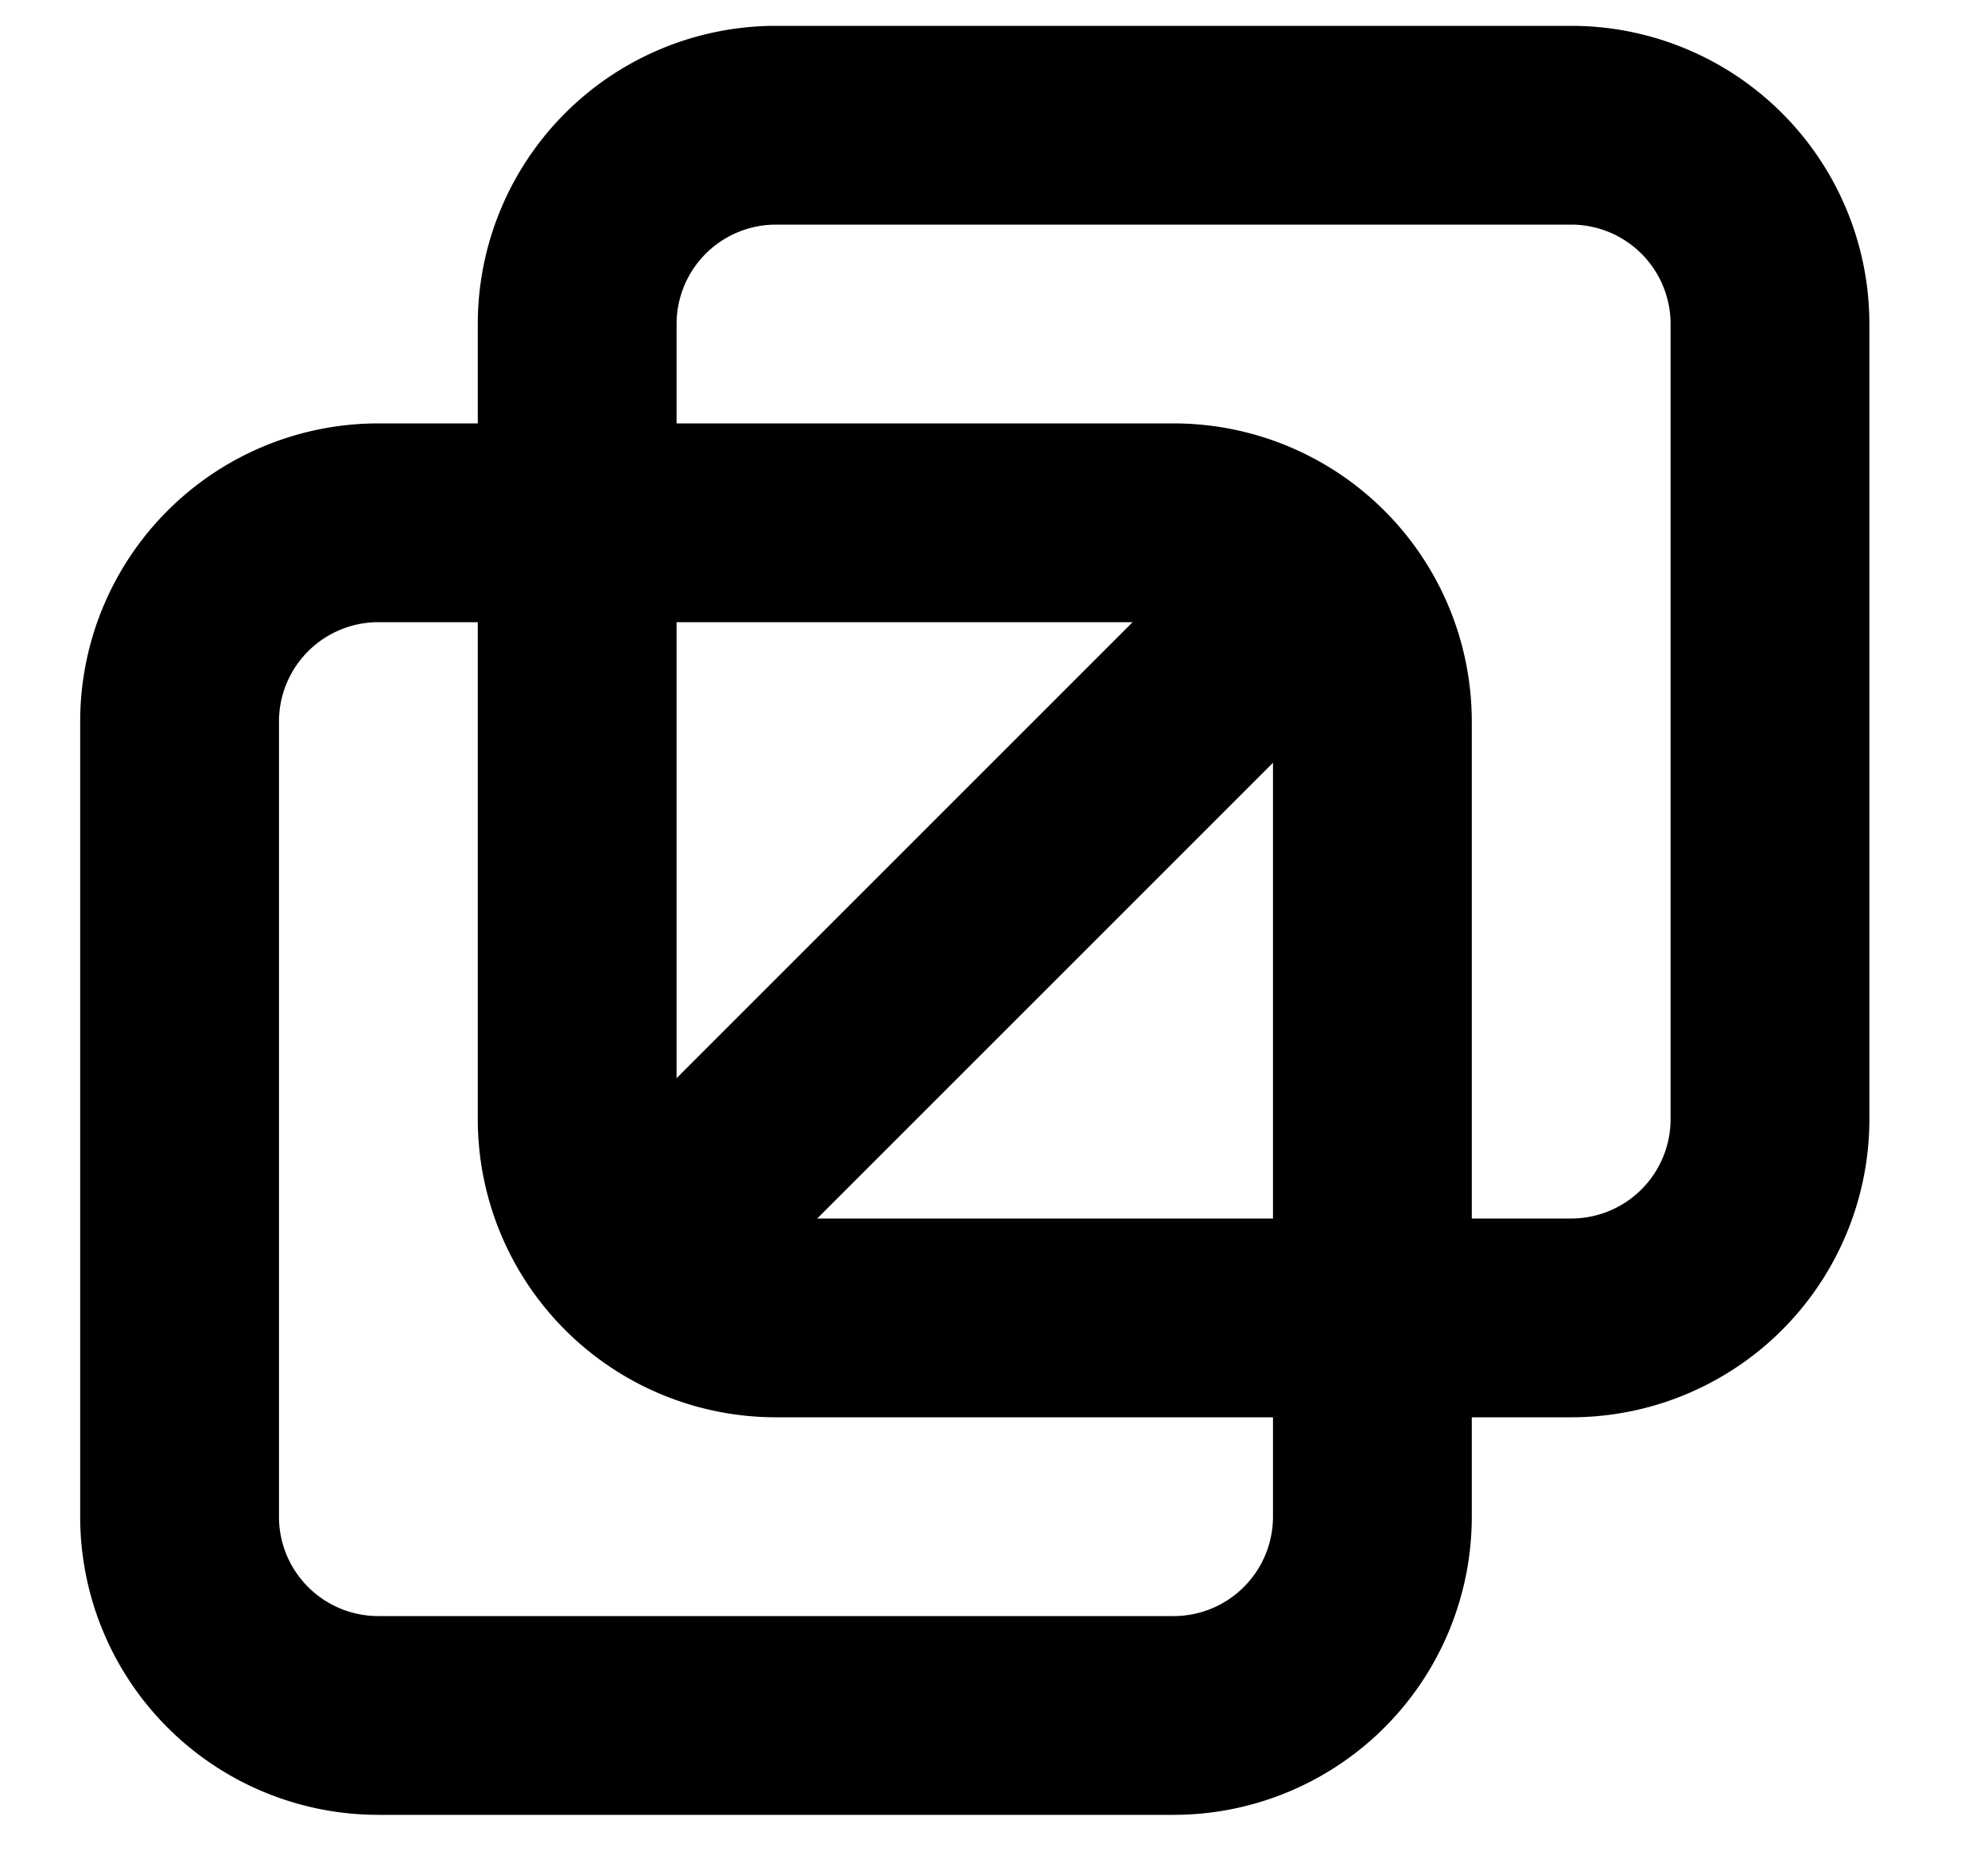<svg width="15" height="14" viewBox="0 0 15 14" fill="none" xmlns="http://www.w3.org/2000/svg">
    <path fill-rule="evenodd" clip-rule="evenodd" d="M5.855 1.695a.75.75 0 0 0-.75.75v6c0 .415.336.75.75.75h6a.75.75 0 0 0 .75-.75v-6a.75.75 0 0 0-.75-.75h-6zm-2.25.75a2.25 2.25 0 0 1 2.25-2.25h6a2.25 2.25 0 0 1 2.25 2.25v6a2.25 2.25 0 0 1-2.25 2.25h-6a2.25 2.25 0 0 1-2.25-2.25v-6z" fill="currentColor"/>
    <path fill-rule="evenodd" clip-rule="evenodd" d="M2.855 4.695a.75.75 0 0 0-.75.75v6c0 .415.336.75.75.75h6a.75.75 0 0 0 .75-.75v-6a.75.75 0 0 0-.75-.75h-6zm-2.25.75a2.25 2.25 0 0 1 2.25-2.25h6a2.25 2.25 0 0 1 2.25 2.25v6a2.25 2.25 0 0 1-2.25 2.25h-6a2.25 2.25 0 0 1-2.25-2.25v-6z" fill="currentColor"/>
    <path fill-rule="evenodd" clip-rule="evenodd" d="M10.136 4.165a.75.75 0 0 1 0 1.06l-4.5 4.5a.75.75 0 0 1-1.06-1.06l4.5-4.5a.75.75 0 0 1 1.06 0z" fill="currentColor"/>
</svg>
